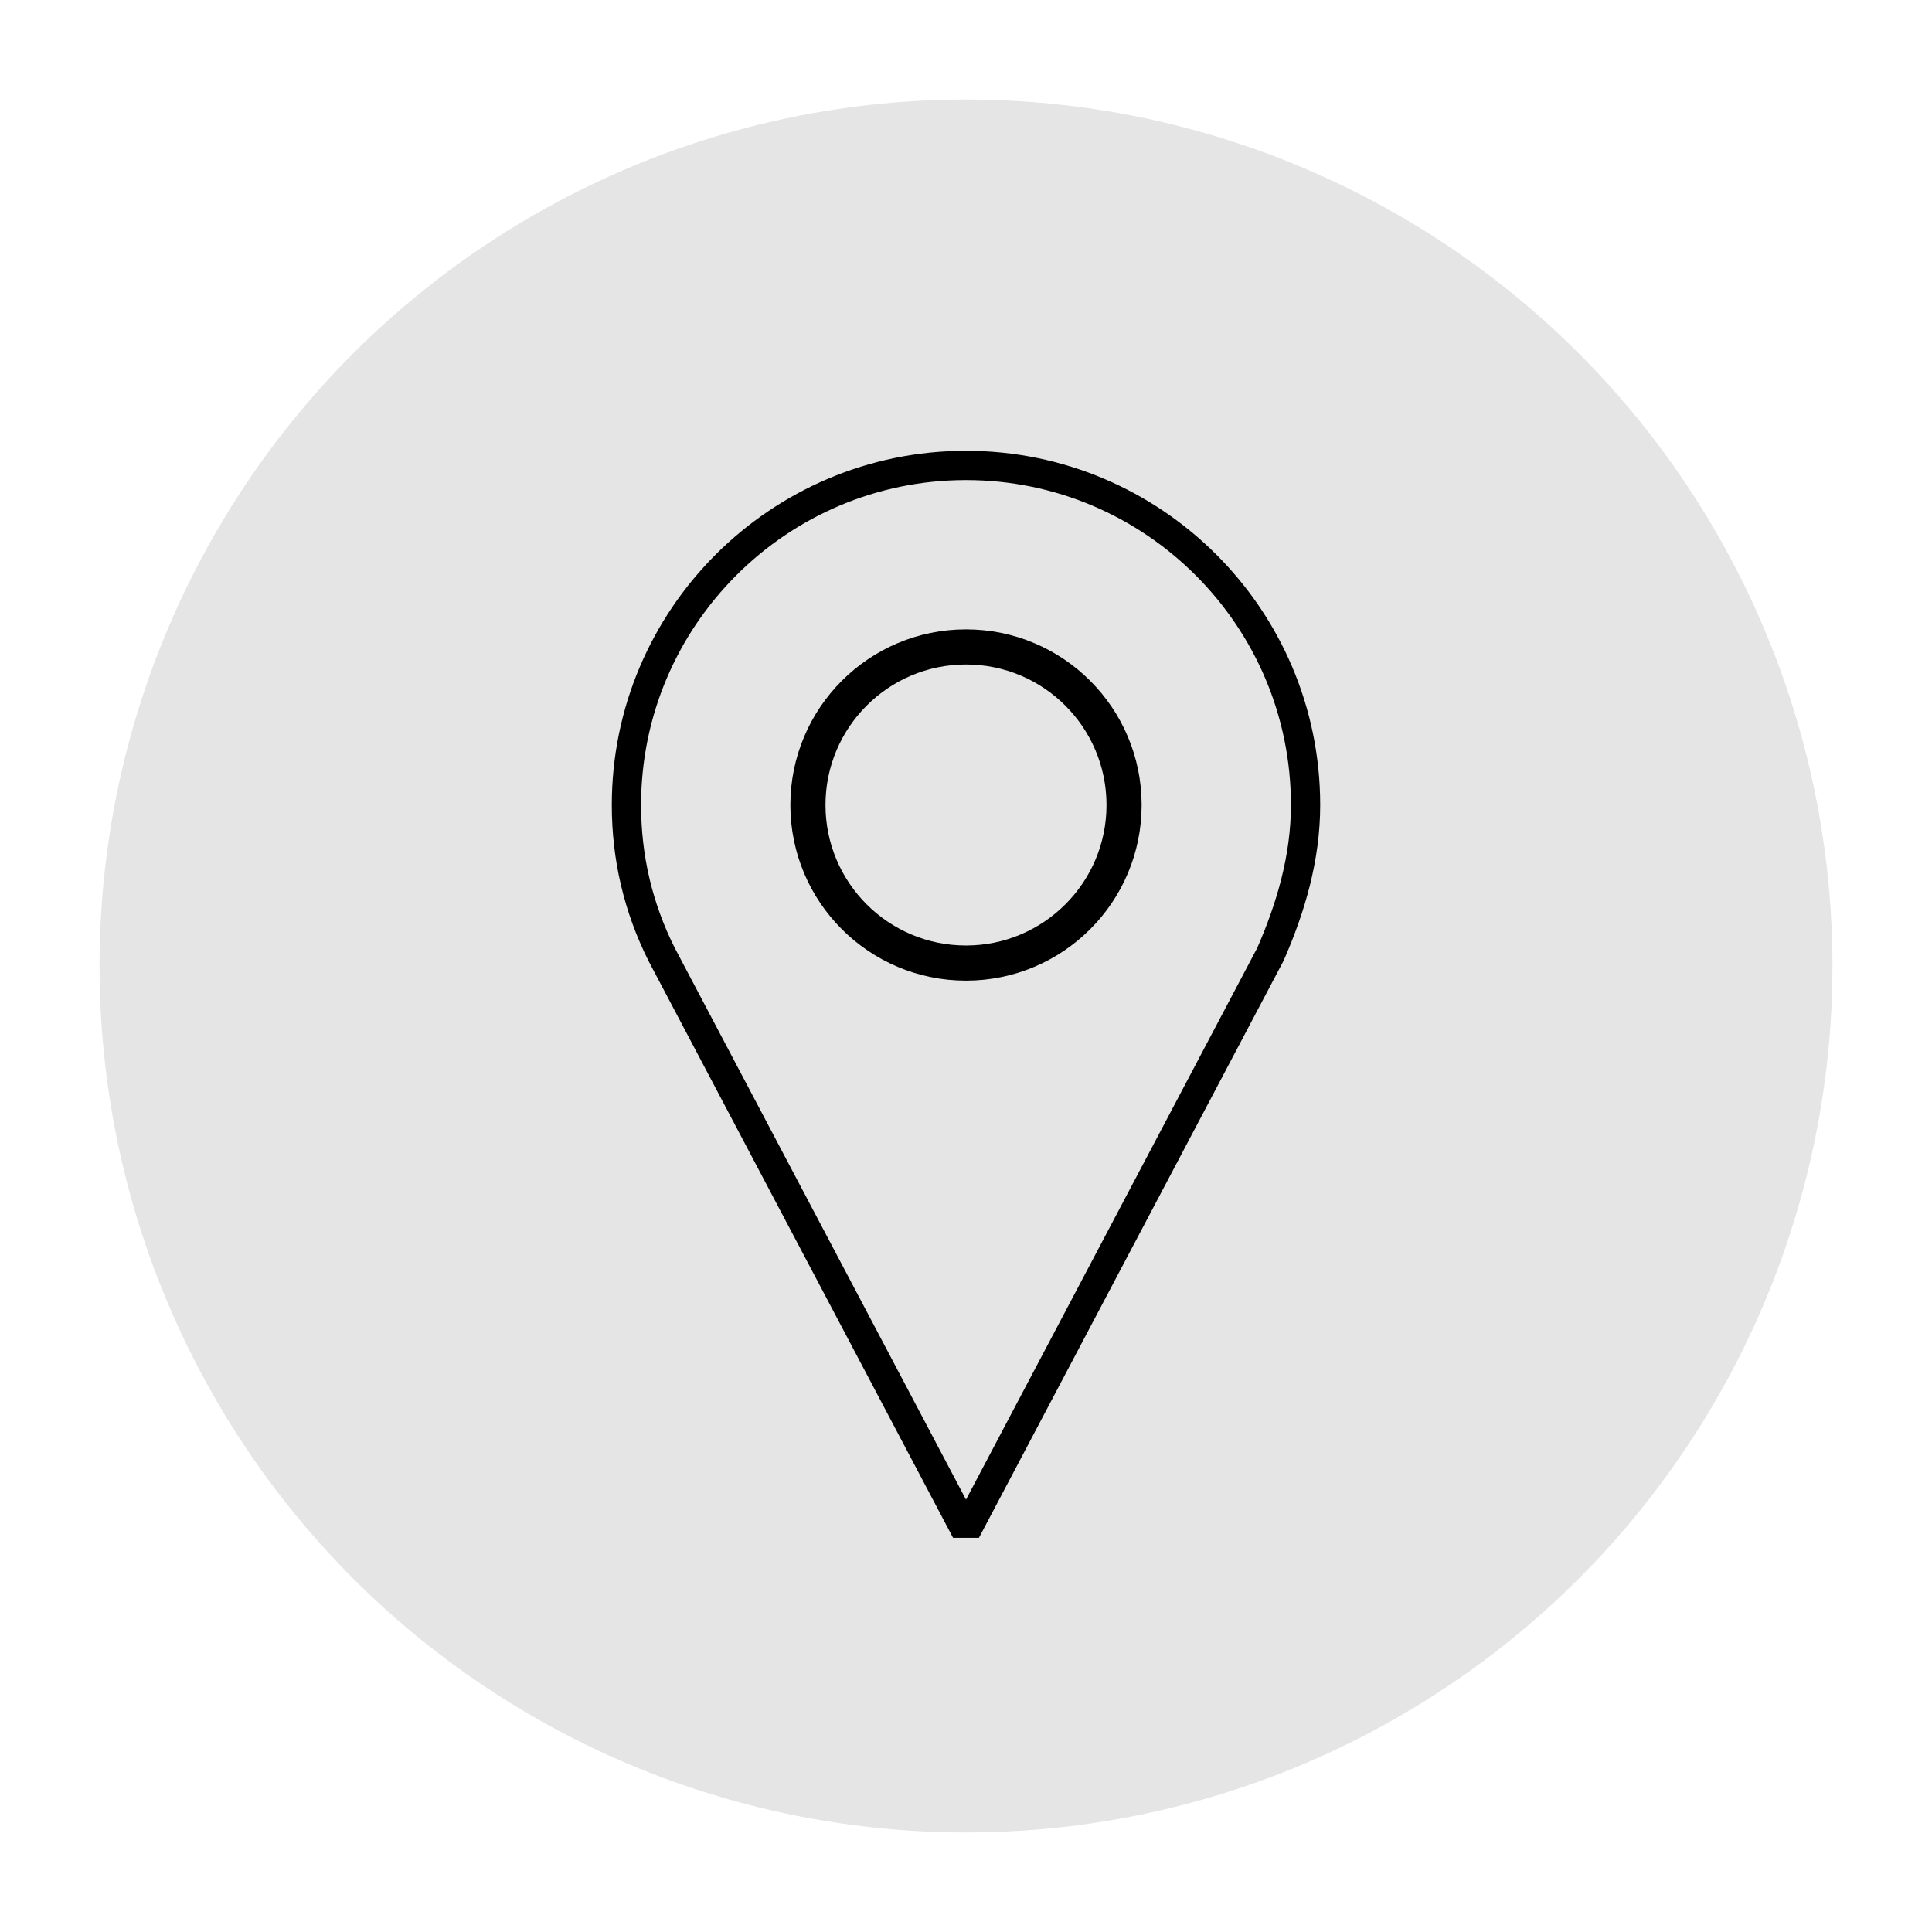 <?xml version="1.0" encoding="utf-8"?>
<!-- Generator: Adobe Illustrator 19.2.1, SVG Export Plug-In . SVG Version: 6.00 Build 0)  -->
<svg version="1.1" xmlns="http://www.w3.org/2000/svg" xmlns:xlink="http://www.w3.org/1999/xlink" x="0px" y="0px"
	 viewBox="0 0 66 66" style="enable-background:new 0 0 66 66;" xml:space="preserve">
<style type="text/css">
	.st0{fill:#8B8B8B;}
	.st1{fill:#8B8B8B;stroke:#8B8B8B;stroke-miterlimit:10;}
	.st2{fill:none;stroke:#8E8E8E;stroke-width:4;stroke-miterlimit:1;}
	.st3{fill:#57788E;}
	.st4{fill:#DDDDDD;}
	.st5{fill:#E5E5E5;}
	.st6{fill:url(#SVGID_21_);}
	.st7{fill:url(#SVGID_22_);}
	.st8{fill:#FFFFFF;}
	.st9{fill:none;stroke:#E5E5E5;stroke-width:2;stroke-miterlimit:10;}
	.st10{stroke:#000000;stroke-width:0.5;stroke-miterlimit:1;}
	.st11{stroke:#000000;stroke-miterlimit:1;}
	.st12{fill:#1697B9;}
	.st13{fill:#1697B9;stroke:#1697B9;stroke-width:0.5;stroke-miterlimit:1;}
	.st14{fill:#1697B9;stroke:#1697B9;stroke-miterlimit:1;}
	.st15{display:none;}
	.st16{display:inline;fill-rule:evenodd;clip-rule:evenodd;fill:#576D64;}
	.st17{display:inline;fill-rule:evenodd;clip-rule:evenodd;fill:#E0C792;}
	.st18{display:inline;fill-rule:evenodd;clip-rule:evenodd;fill:#E9331E;}
	.st19{display:inline;fill-rule:evenodd;clip-rule:evenodd;fill:#2B2722;}
	.st20{fill-rule:evenodd;clip-rule:evenodd;fill:none;stroke:#000000;stroke-width:1.25;stroke-miterlimit:10;}
	.st21{fill:#FFFFFF;stroke:#000000;stroke-miterlimit:10;}
	.st22{fill-rule:evenodd;clip-rule:evenodd;fill:none;stroke:#000000;stroke-miterlimit:10;}
	.st23{fill:none;stroke:#000000;stroke-miterlimit:10;}
	.st24{fill-rule:evenodd;clip-rule:evenodd;fill:#E5E5E5;stroke:#000000;stroke-miterlimit:10;}
	.st25{display:none;fill-rule:evenodd;clip-rule:evenodd;fill:#2B2722;}
	.st26{fill-rule:evenodd;clip-rule:evenodd;fill:none;stroke:#2B2722;stroke-miterlimit:10;}
	.st27{fill:none;stroke:#2B2722;stroke-miterlimit:10;}
	.st28{fill-rule:evenodd;clip-rule:evenodd;fill:none;stroke:#2B2722;stroke-miterlimit:1;}
	.st29{fill-rule:evenodd;clip-rule:evenodd;fill:none;stroke:#2B2722;stroke-width:1.2;stroke-miterlimit:10;}
	.st30{fill-rule:evenodd;clip-rule:evenodd;fill:none;stroke:#2B2722;stroke-width:1.2;stroke-miterlimit:1;}
	.st31{fill:none;stroke:#000000;stroke-miterlimit:1;}
	.st32{fill:none;stroke:#000000;stroke-width:1.2;stroke-miterlimit:1;}
	.st33{fill-rule:evenodd;clip-rule:evenodd;fill:none;stroke:#000000;stroke-width:1.2;stroke-miterlimit:10;}
	.st34{fill:none;stroke:#000000;stroke-width:2;stroke-miterlimit:1;}
	.st35{fill:#E5E5E5;stroke:#000000;stroke-miterlimit:1;}
	.st36{fill:none;stroke:#000000;stroke-width:1.2;stroke-miterlimit:10;}
	.st37{fill-rule:evenodd;clip-rule:evenodd;fill:#576D64;}
	.st38{fill-rule:evenodd;clip-rule:evenodd;fill:#E9331E;}
	.st39{fill-rule:evenodd;clip-rule:evenodd;fill:#FF9200;}
	.st40{fill-rule:evenodd;clip-rule:evenodd;fill:#518921;}
	.st41{fill-rule:evenodd;clip-rule:evenodd;fill:#2B2722;}
	.st42{fill-rule:evenodd;clip-rule:evenodd;fill:none;stroke:#000000;stroke-width:1.2;stroke-miterlimit:1;}
	.st43{fill:#1697B9;stroke:#1697B9;stroke-width:0.75;stroke-miterlimit:1;}
</style>
<g id="mabo">
</g>
<g id="color">
</g>
<g id="img_div">
</g>
<g id="bloque">
</g>
<g id="texto">
</g>
<g id="ICONOS_VISTA">
	<circle class="st5" cx="33" cy="33" r="29.6"/>
	<path class="st31" d="M44.6,27.5c0-6.4-5.2-11.6-11.6-11.6c-6.4,0-11.6,5.2-11.6,11.6c0,1.8,0.4,3.5,1.2,5.1L33,52.3l10.4-19.7
		C44.1,31,44.6,29.3,44.6,27.5z"/>
	<circle class="st32" cx="33" cy="27.5" r="5.4"/>
</g>
<g id="ICONOS_WEB">
</g>
</svg>
